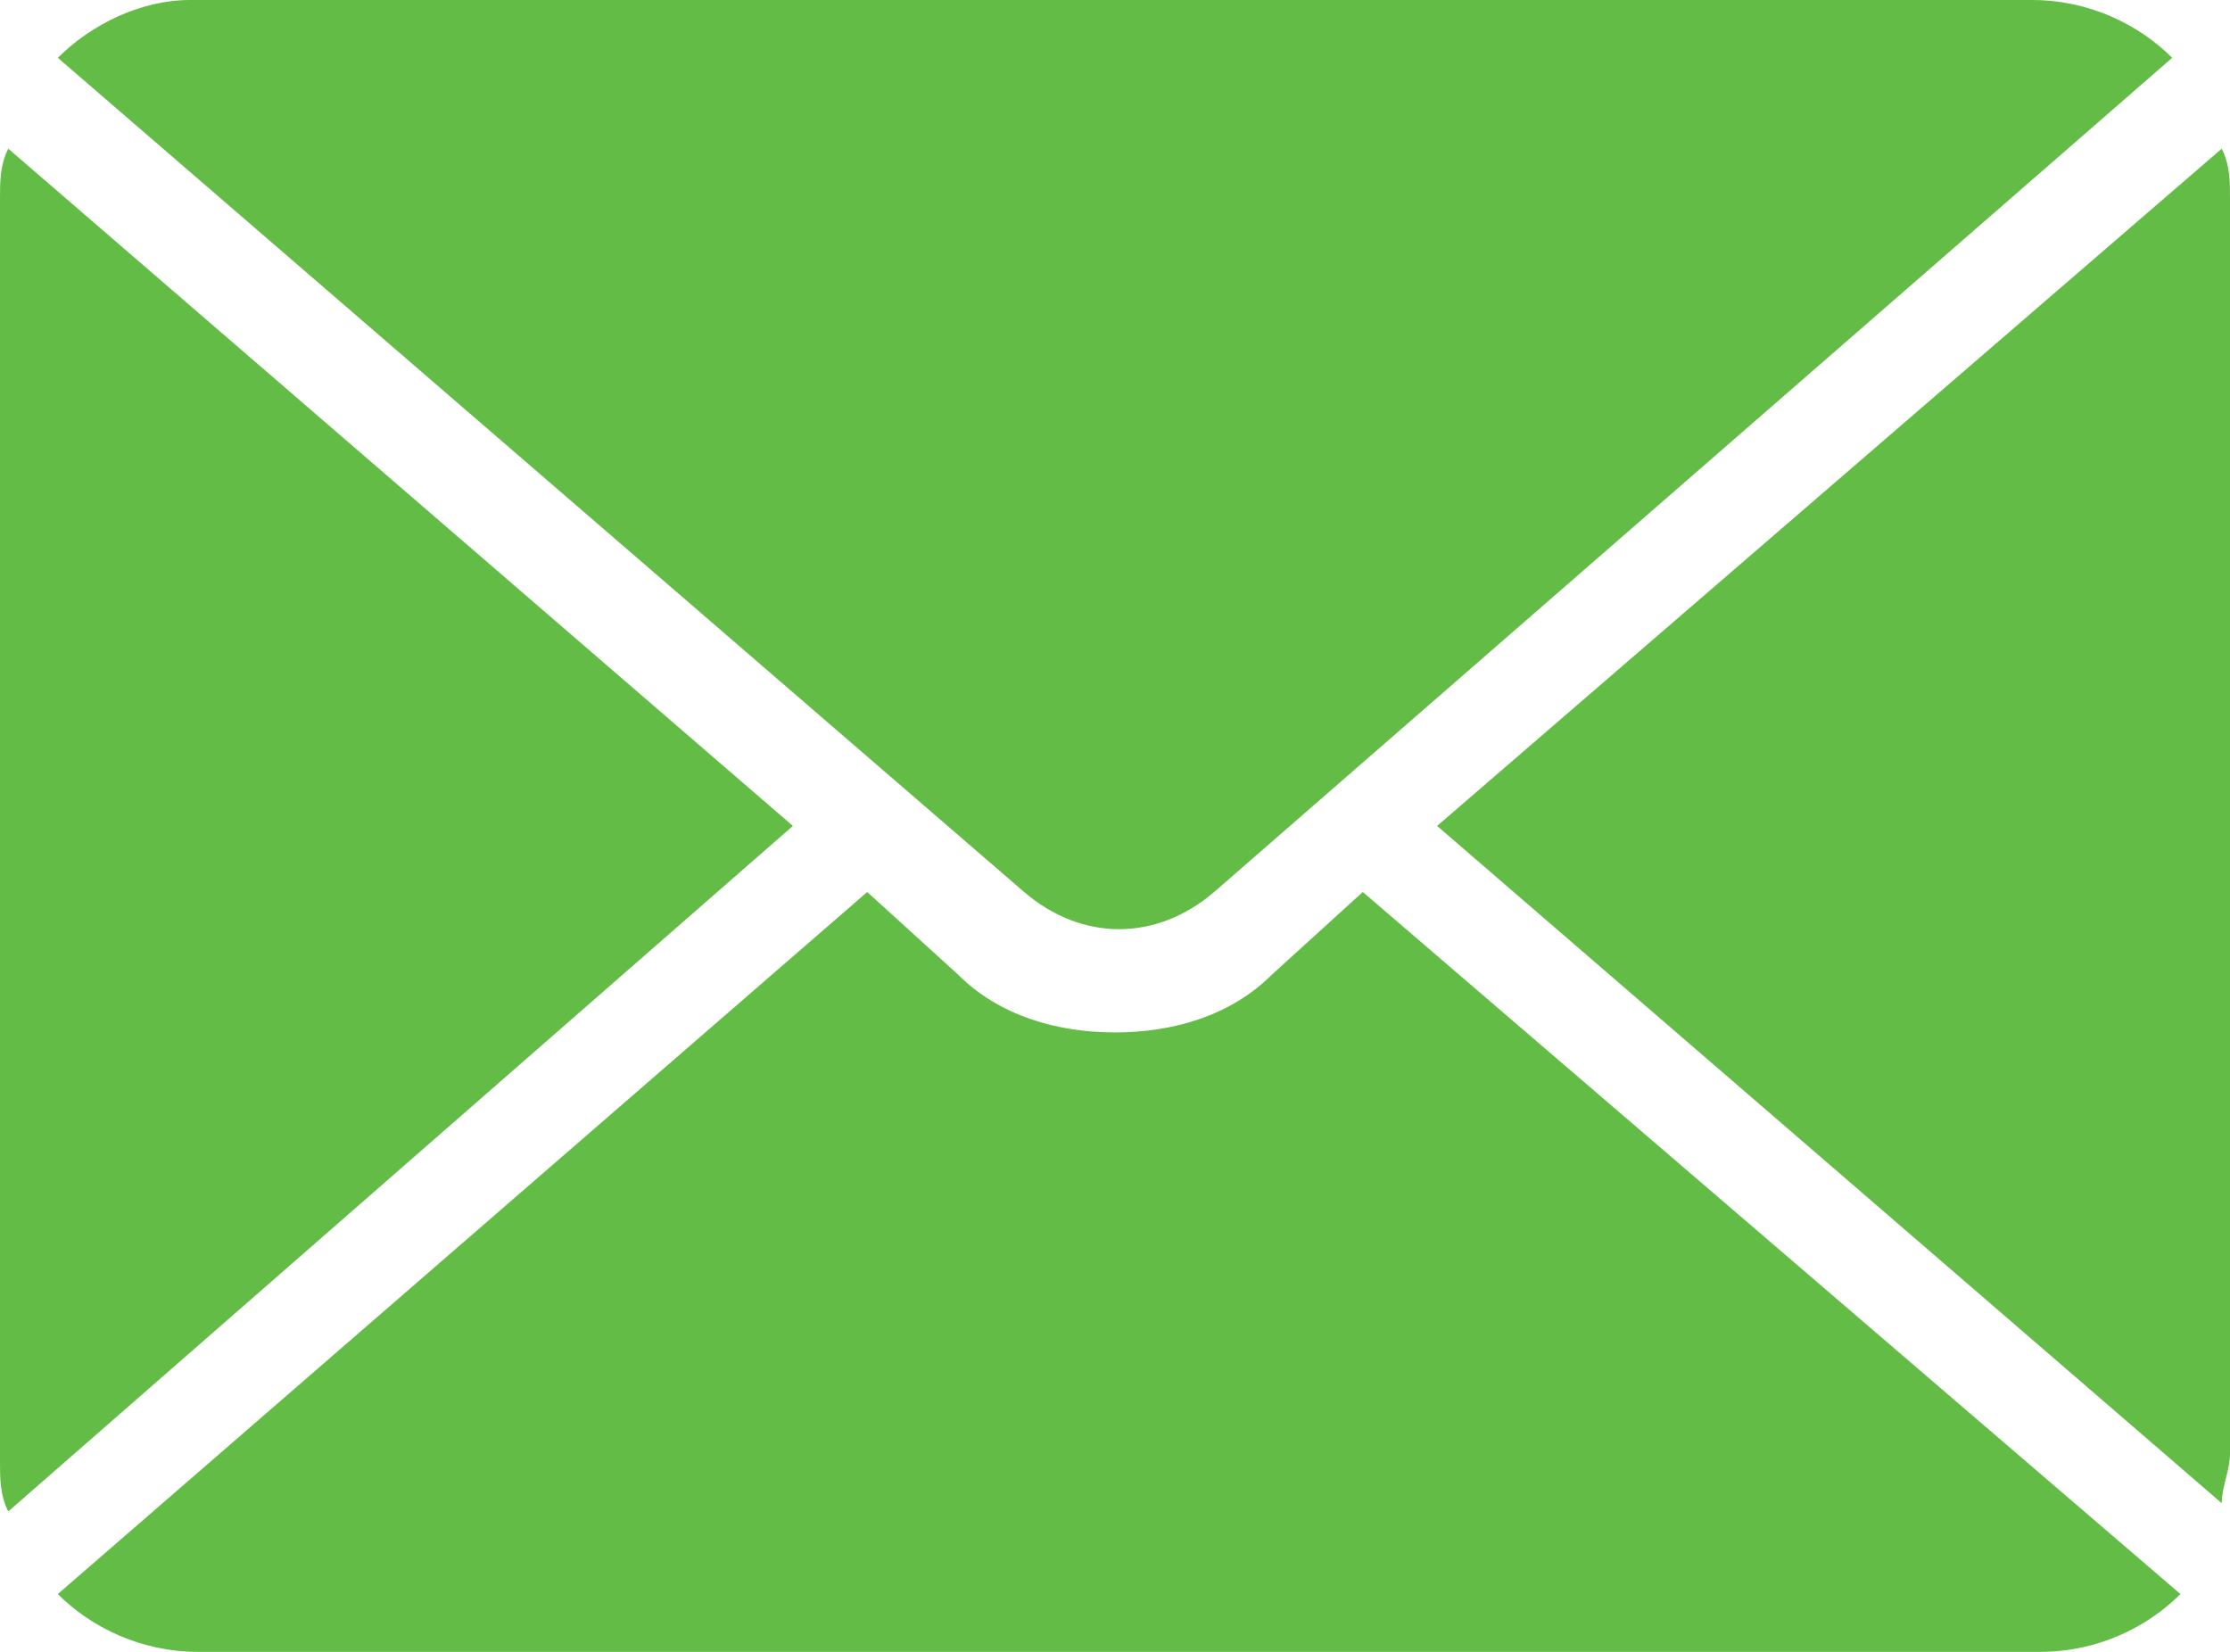 <?xml version="1.0" encoding="utf-8"?>
<!-- Generator: Adobe Illustrator 25.2.1, SVG Export Plug-In . SVG Version: 6.00 Build 0)  -->
<svg version="1.1" id="Layer_1" xmlns="http://www.w3.org/2000/svg" xmlns:xlink="http://www.w3.org/1999/xlink" x="0px" y="0px"
	 viewBox="0 0 27 20" style="enable-background:new 0 0 27 20;" xml:space="preserve">
<style type="text/css">
	.st0{fill:#63BC46;}
</style>
<g>
	<path class="st0" d="M12.4,10.8c0.7,0.6,1.6,0.6,2.3,0L26.3,0.7c-0.4-0.4-1-0.7-1.7-0.7H2.3C1.7,0,1.1,0.3,0.7,0.7L12.4,10.8
		L12.4,10.8z"/>
	<path class="st0" d="M26.9,18.2c0-0.2,0.1-0.4,0.1-0.6V2.4c0-0.2,0-0.4-0.1-0.6L17.4,10L26.9,18.2L26.9,18.2z"/>
	<path class="st0" d="M0.1,1.8C0,2,0,2.2,0,2.4v15.3c0,0.2,0,0.4,0.1,0.6L9.6,10L0.1,1.8z"/>
	<path class="st0" d="M16.5,10.8l-1.1,1c-0.5,0.5-1.2,0.7-1.9,0.7c-0.7,0-1.4-0.2-1.9-0.7l-1.1-1l-9.8,8.5c0.4,0.4,1,0.7,1.7,0.7
		h22.3c0.7,0,1.3-0.3,1.7-0.7L16.5,10.8z"/>
</g>
</svg>
